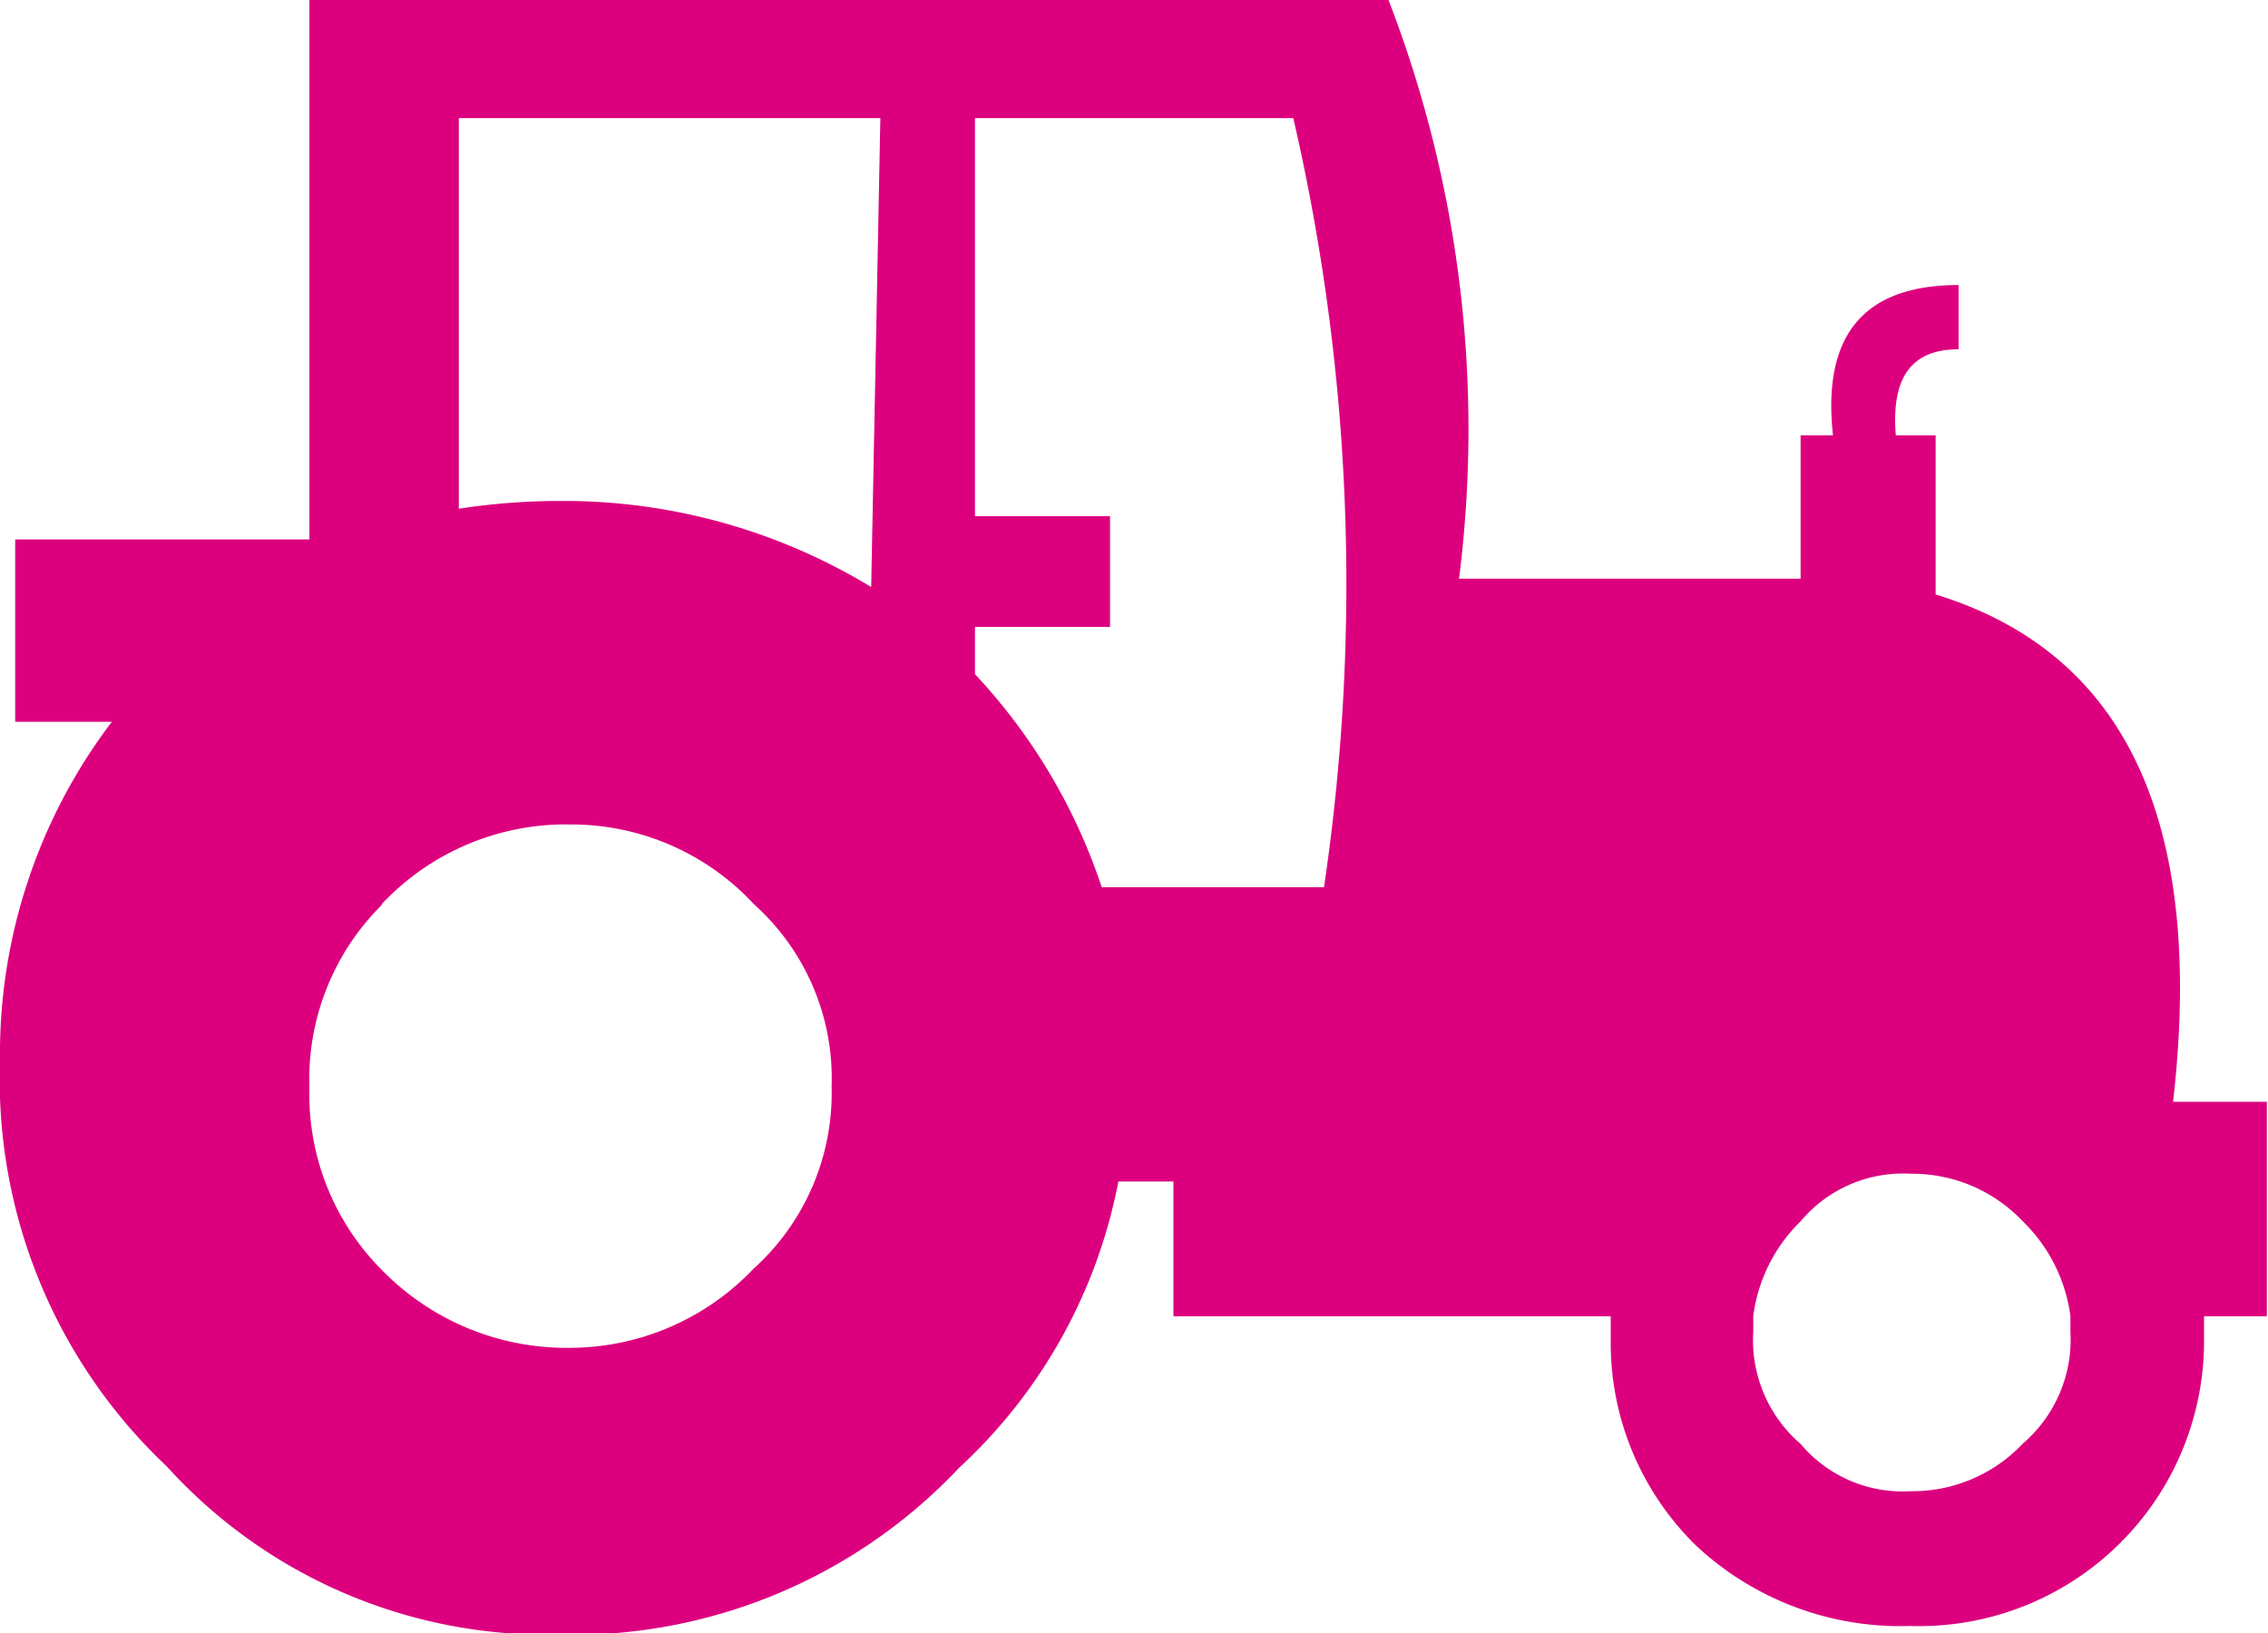 <svg xmlns="http://www.w3.org/2000/svg" viewBox="0 0 79.09 56.96"><defs><style>.cls-1{fill:#dc007e;}</style></defs><title>Agricultural-law</title><g id="Layer_2" data-name="Layer 2"><g id="Content"><path class="cls-1" d="M72.2,45.9v.54a4.78,4.78,0,0,1-1.66,3.9A5.29,5.29,0,0,1,66.64,52a4.65,4.65,0,0,1-3.85-1.65,4.77,4.77,0,0,1-1.65-3.9V45.9a5.61,5.61,0,0,1,1.65-3.31,4.66,4.66,0,0,1,3.85-1.66,5.3,5.3,0,0,1,3.9,1.66A5.62,5.62,0,0,1,72.2,45.9M13.31,31.53a8.81,8.81,0,0,1,6.62-2.78,8.68,8.68,0,0,1,6.36,2.78A8.15,8.15,0,0,1,29,37.89a8.25,8.25,0,0,1-2.73,6.36A8.85,8.85,0,0,1,19.93,47a9,9,0,0,1-6.62-2.72,8.67,8.67,0,0,1-2.52-6.36,8.56,8.56,0,0,1,2.52-6.36M16,4.12h14.7l-.32,16.35a20.65,20.65,0,0,0-10.48-3h-.58a23.1,23.1,0,0,0-3.32.27Zm18,0H45.1a72.12,72.12,0,0,1,1.07,26.82H38.42A20.11,20.11,0,0,0,34,23.51V21.86h4.71V18H34ZM48.42,0H10.79V18.81H.53v6.36H3.9A19.15,19.15,0,0,0,0,37,18.55,18.55,0,0,0,5.82,51.14,17.86,17.86,0,0,0,19.35,57a18.53,18.53,0,0,0,14.1-5.82A18.22,18.22,0,0,0,39,41.2h1.92v4.7H56.17v.8a9.87,9.87,0,0,0,3,7.22,10.43,10.43,0,0,0,7.43,2.78,9.94,9.94,0,0,0,10.26-10v-.8h2.19V38.42H75.78c1.12-9.78-1.66-15.66-8.28-17.69V15.18H66.11c-.16-2,.53-3,2.19-3V9.94c-3.32,0-4.76,1.76-4.38,5.24H62.79v5H50.88A41.54,41.54,0,0,0,48.42,0"/></g></g></svg>
